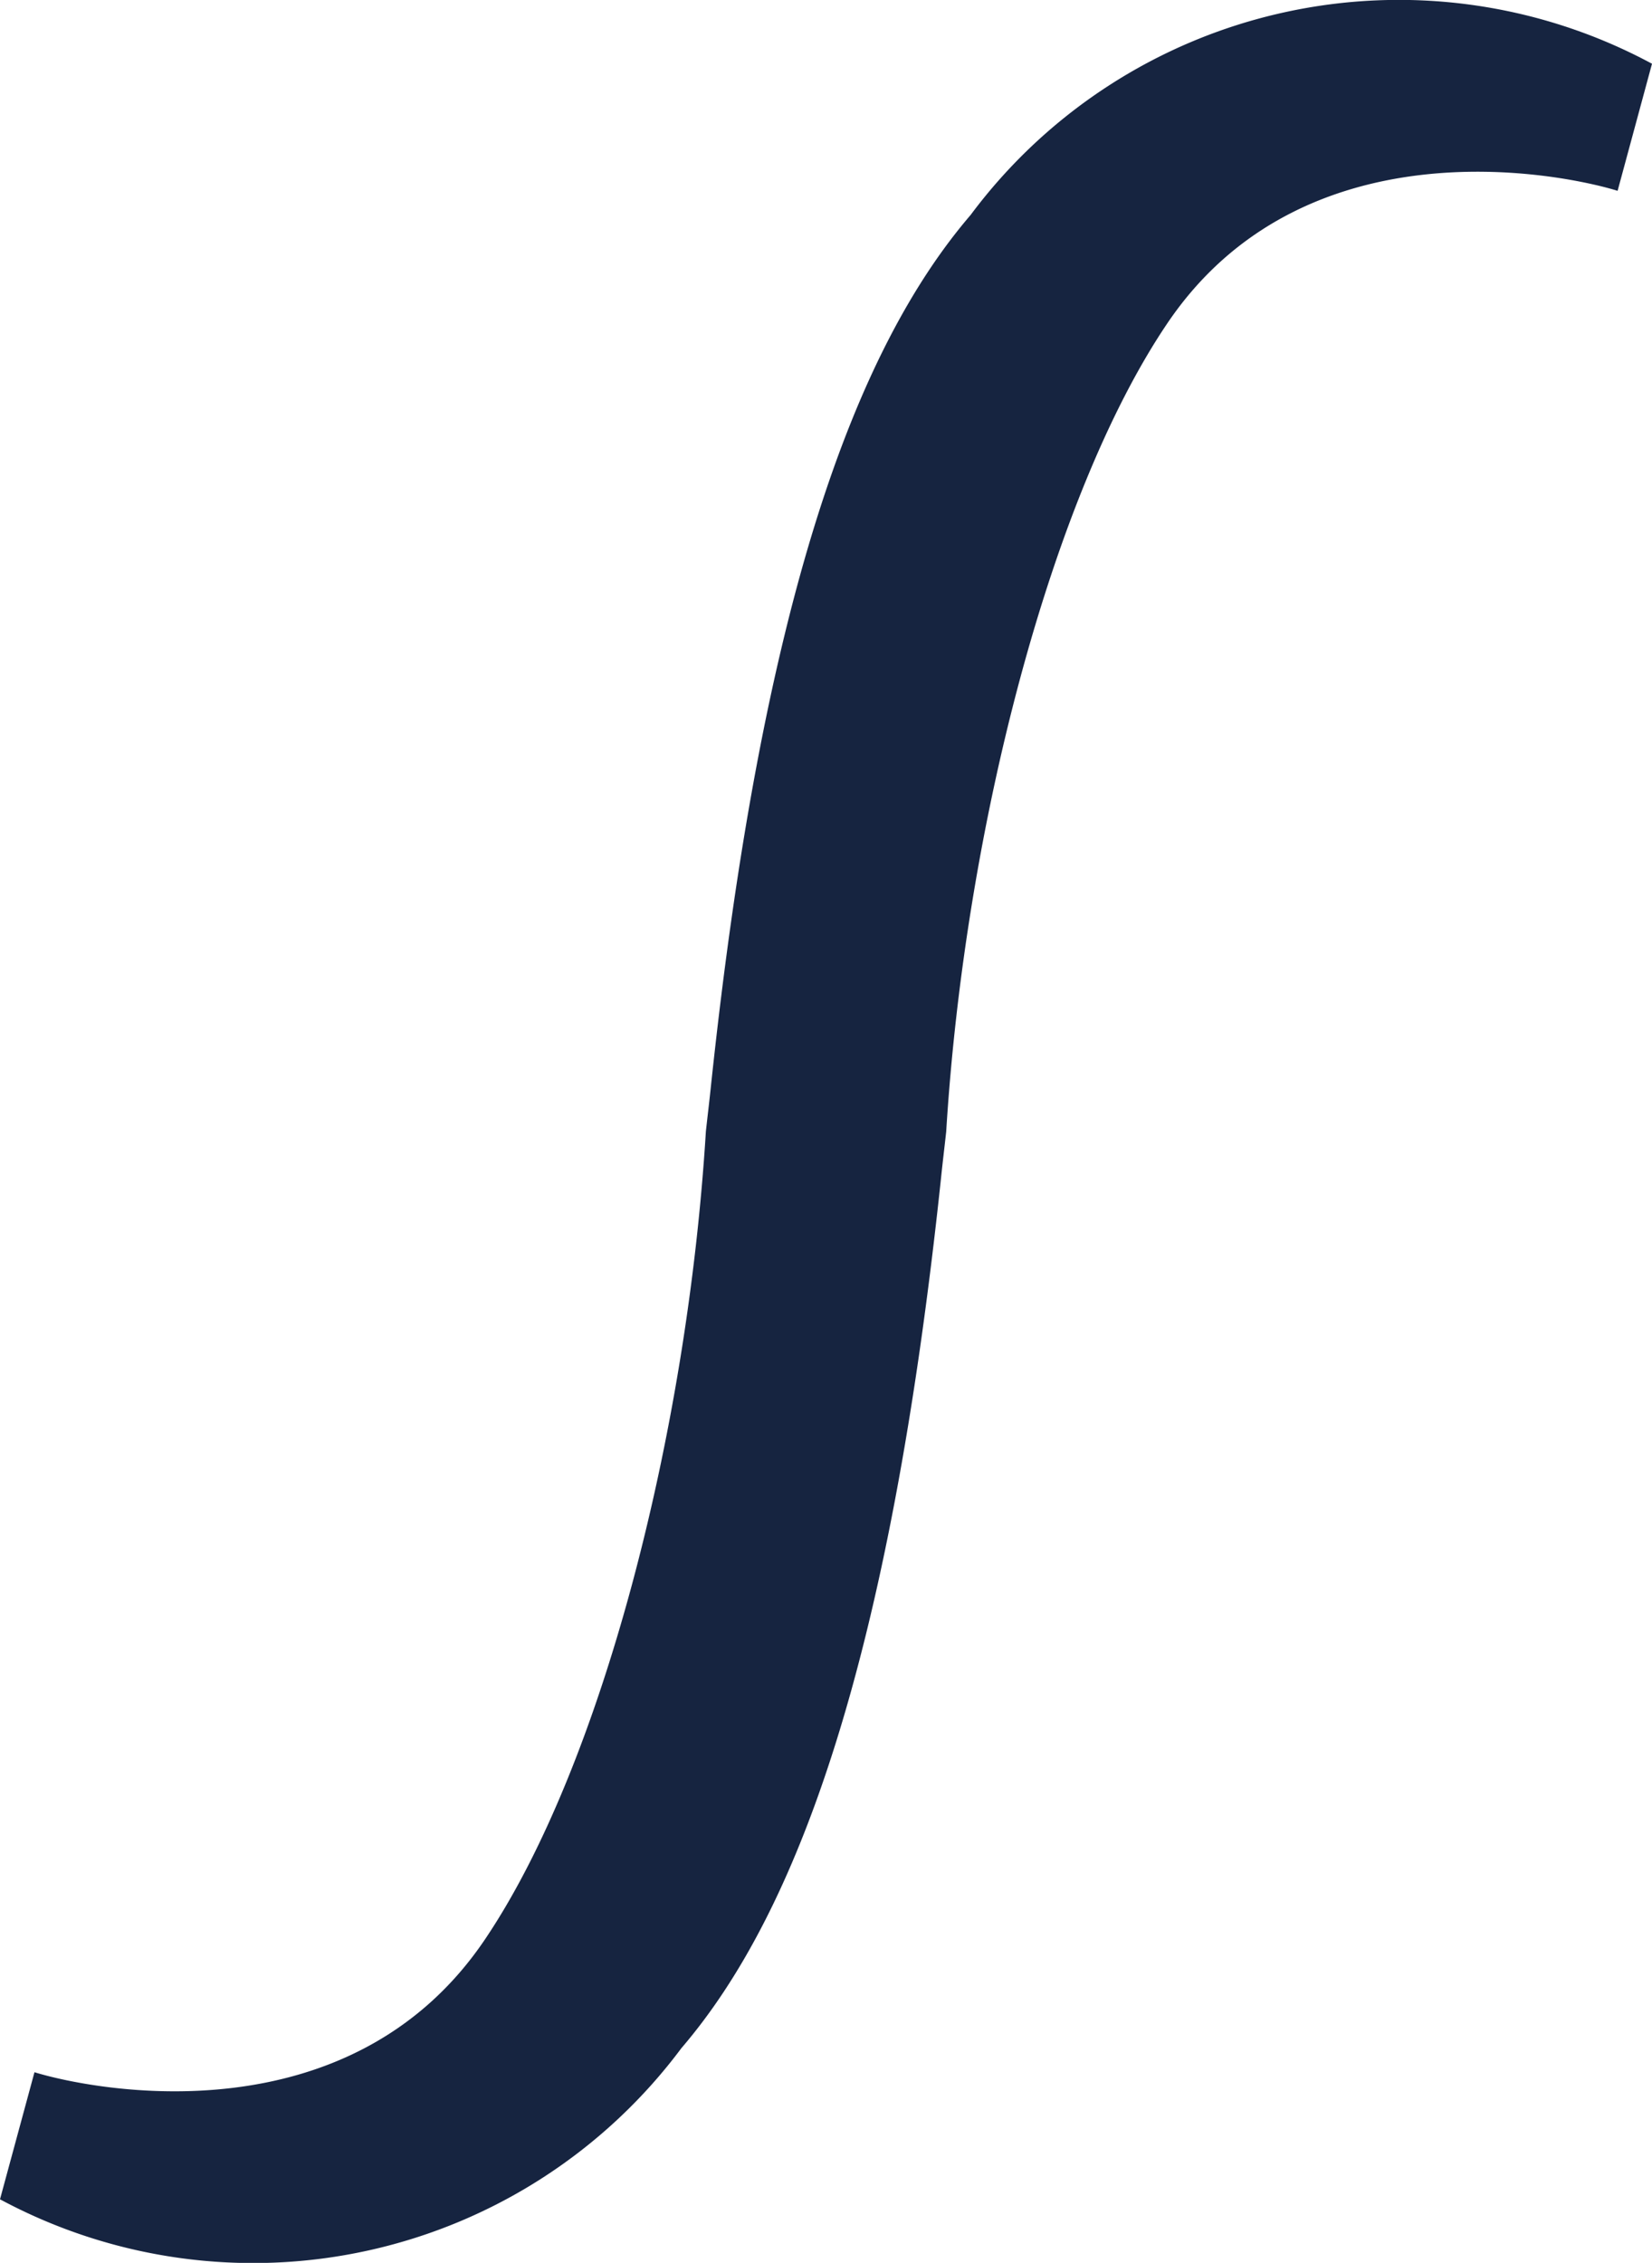 <svg xmlns="http://www.w3.org/2000/svg" width="20.272" height="27.763" viewBox="0 0 20.272 27.763"><path id="Simbolo" d="M51.411 49.145c-1.425 1.662-2.558 4.745-3.186 10.679-.02.193-.043.383-.063.565h0c-.229 3.723-1.287 7.8-2.708 9.909-1.662 2.471-4.8 1.859-5.531 1.634L39.5 73.491a6.557 6.557.0 008.362-1.855c1.425-1.662 2.558-4.745 3.186-10.679.02-.193.043-.383.063-.565h0c.229-3.723 1.287-7.8 2.708-9.909 1.662-2.471 4.8-1.859 5.531-1.634l.422-1.559a6.552 6.552.0 00-8.361 1.855z" transform="translate(-39.5 -46.508)" fill="#162440"/></svg>